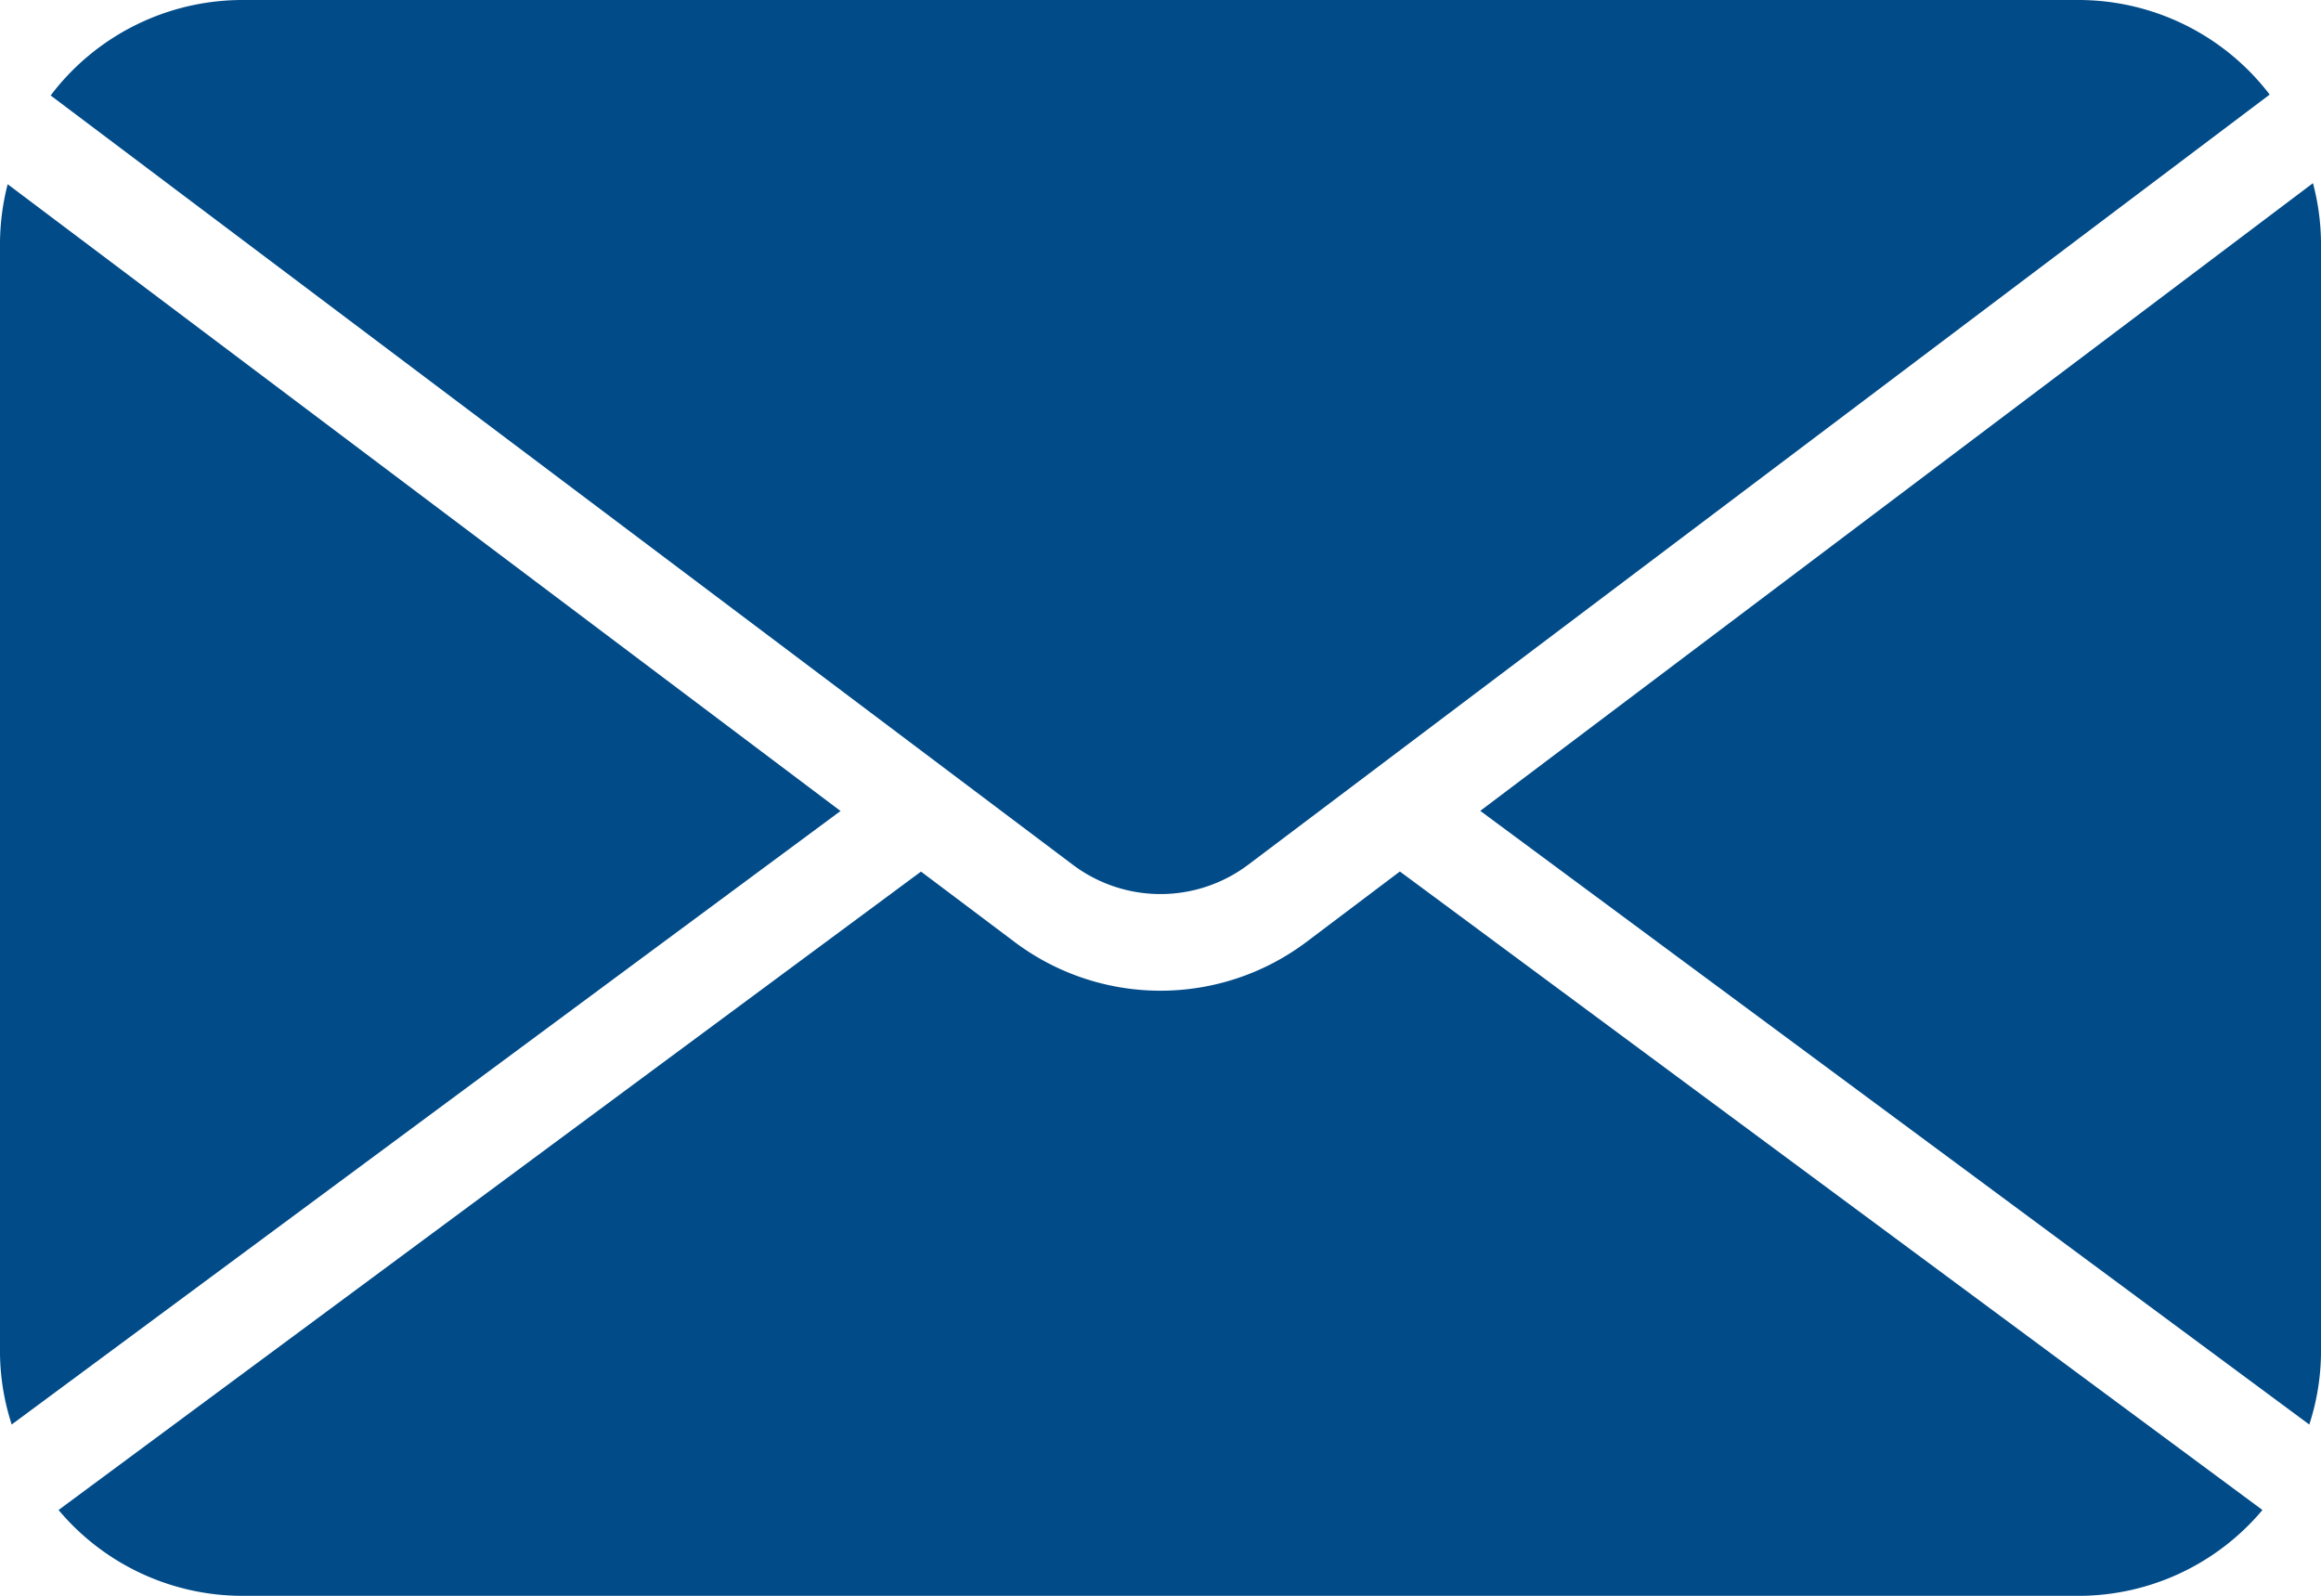 <svg xmlns="http://www.w3.org/2000/svg" width="559.997" height="385.013" viewBox="0 0 148.166 101.868" fill="#004b88" xmlns:v="https://vecta.io/nano"><path d="M68.509 55.218a9.31 9.31 0 0 0 11.148 0L144.89 6.037C141.996 2.248 137.503.017 132.734 0H15.436A15.36 15.36 0 0 0 3.233 6.094zm78.91 35.715a15.17 15.17 0 0 0 .747-4.498V15.439a15.29 15.29 0 0 0-.513-3.747L94.496 51.76zM89.365 55.631l-5.994 4.519a15.5 15.5 0 0 1-18.576 0l-6.001-4.513L3.739 96.389c2.901 3.459 7.181 5.464 11.695 5.479h117.299a15.33 15.33 0 0 0 11.695-5.479zM.49 11.759C.179 12.961.015 14.196 0 15.436v70.997a15.17 15.17 0 0 0 .747 4.498l52.91-39.162z"/></svg>
